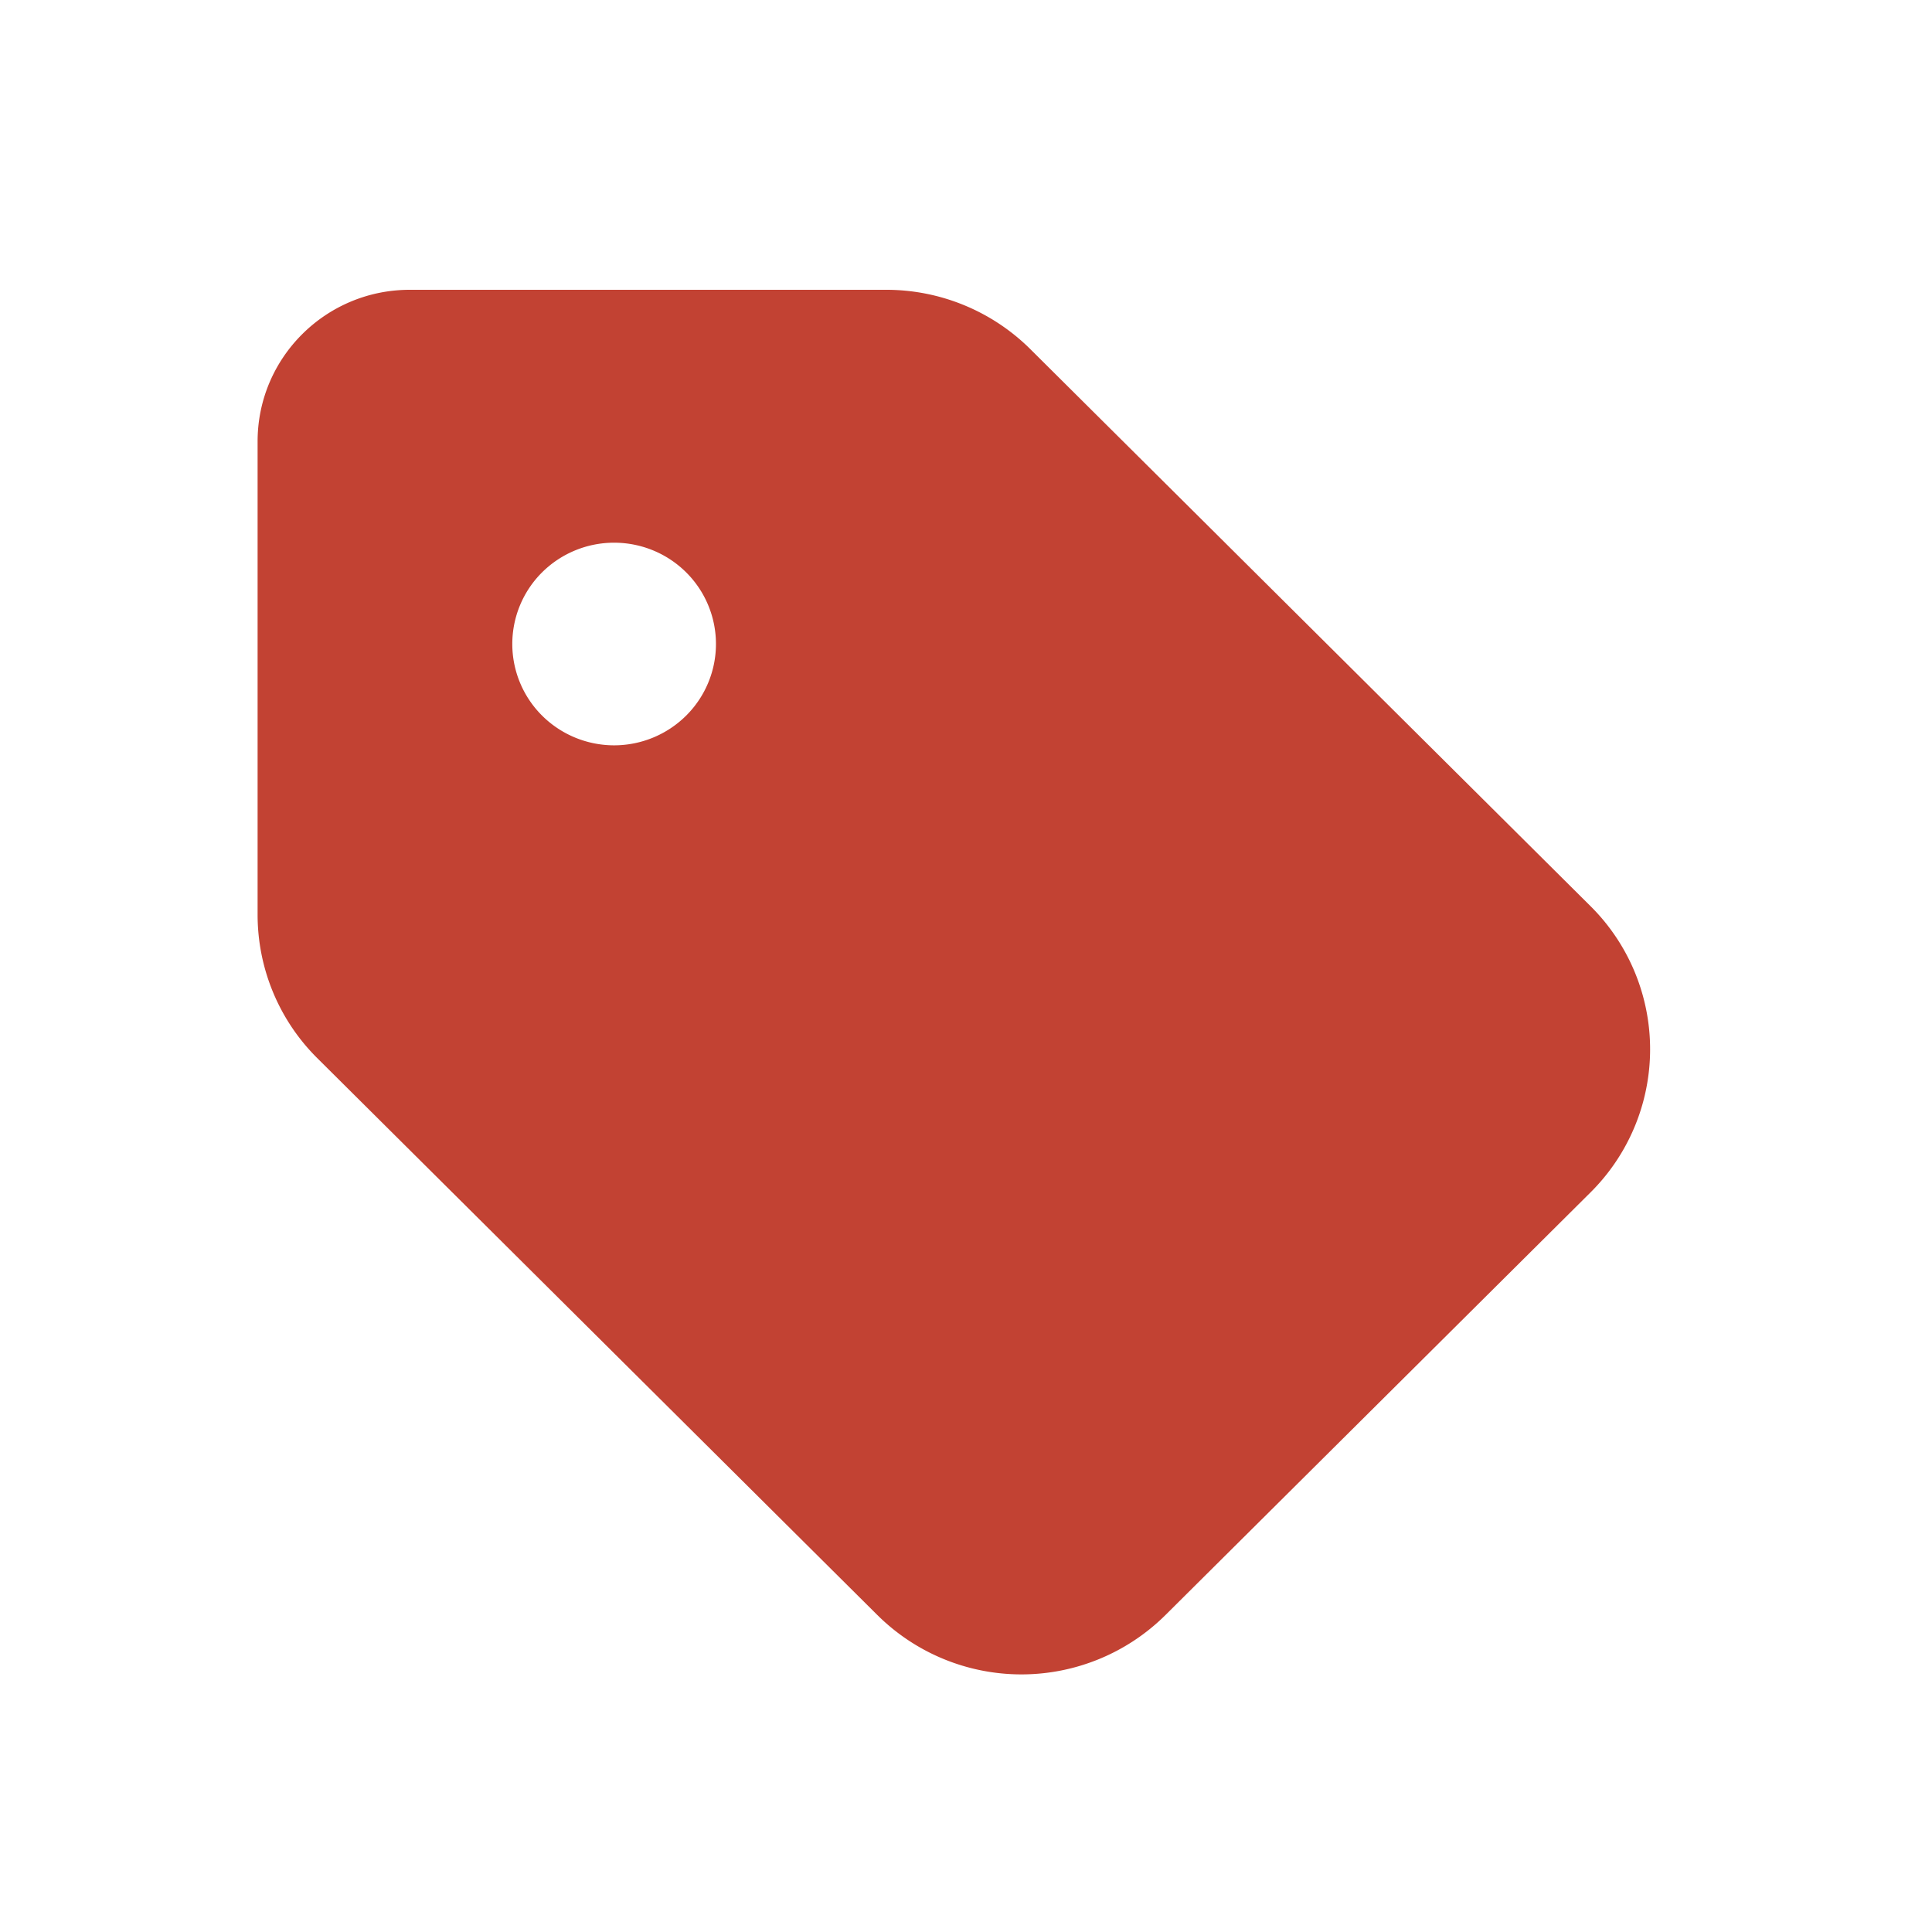 <svg width="60" height="60" fill="none" xmlns="http://www.w3.org/2000/svg"><path d="M8 13.709v14.695c0 1.67.662 3.273 1.849 4.453l17.399 17.3a6.35 6.35 0 008.946 0l13.198-13.123a6.264 6.264 0 000-8.896l-17.399-17.3A6.348 6.348 0 0027.515 9h-14.77C10.125 8.99 8 11.104 8 13.709zm11.072 3.145c.84 0 1.644.331 2.237.921a3.136 3.136 0 010 4.449 3.173 3.173 0 01-4.474 0 3.137 3.137 0 010-4.449 3.173 3.173 0 012.237-.921z" fill="#C24233"/></svg>